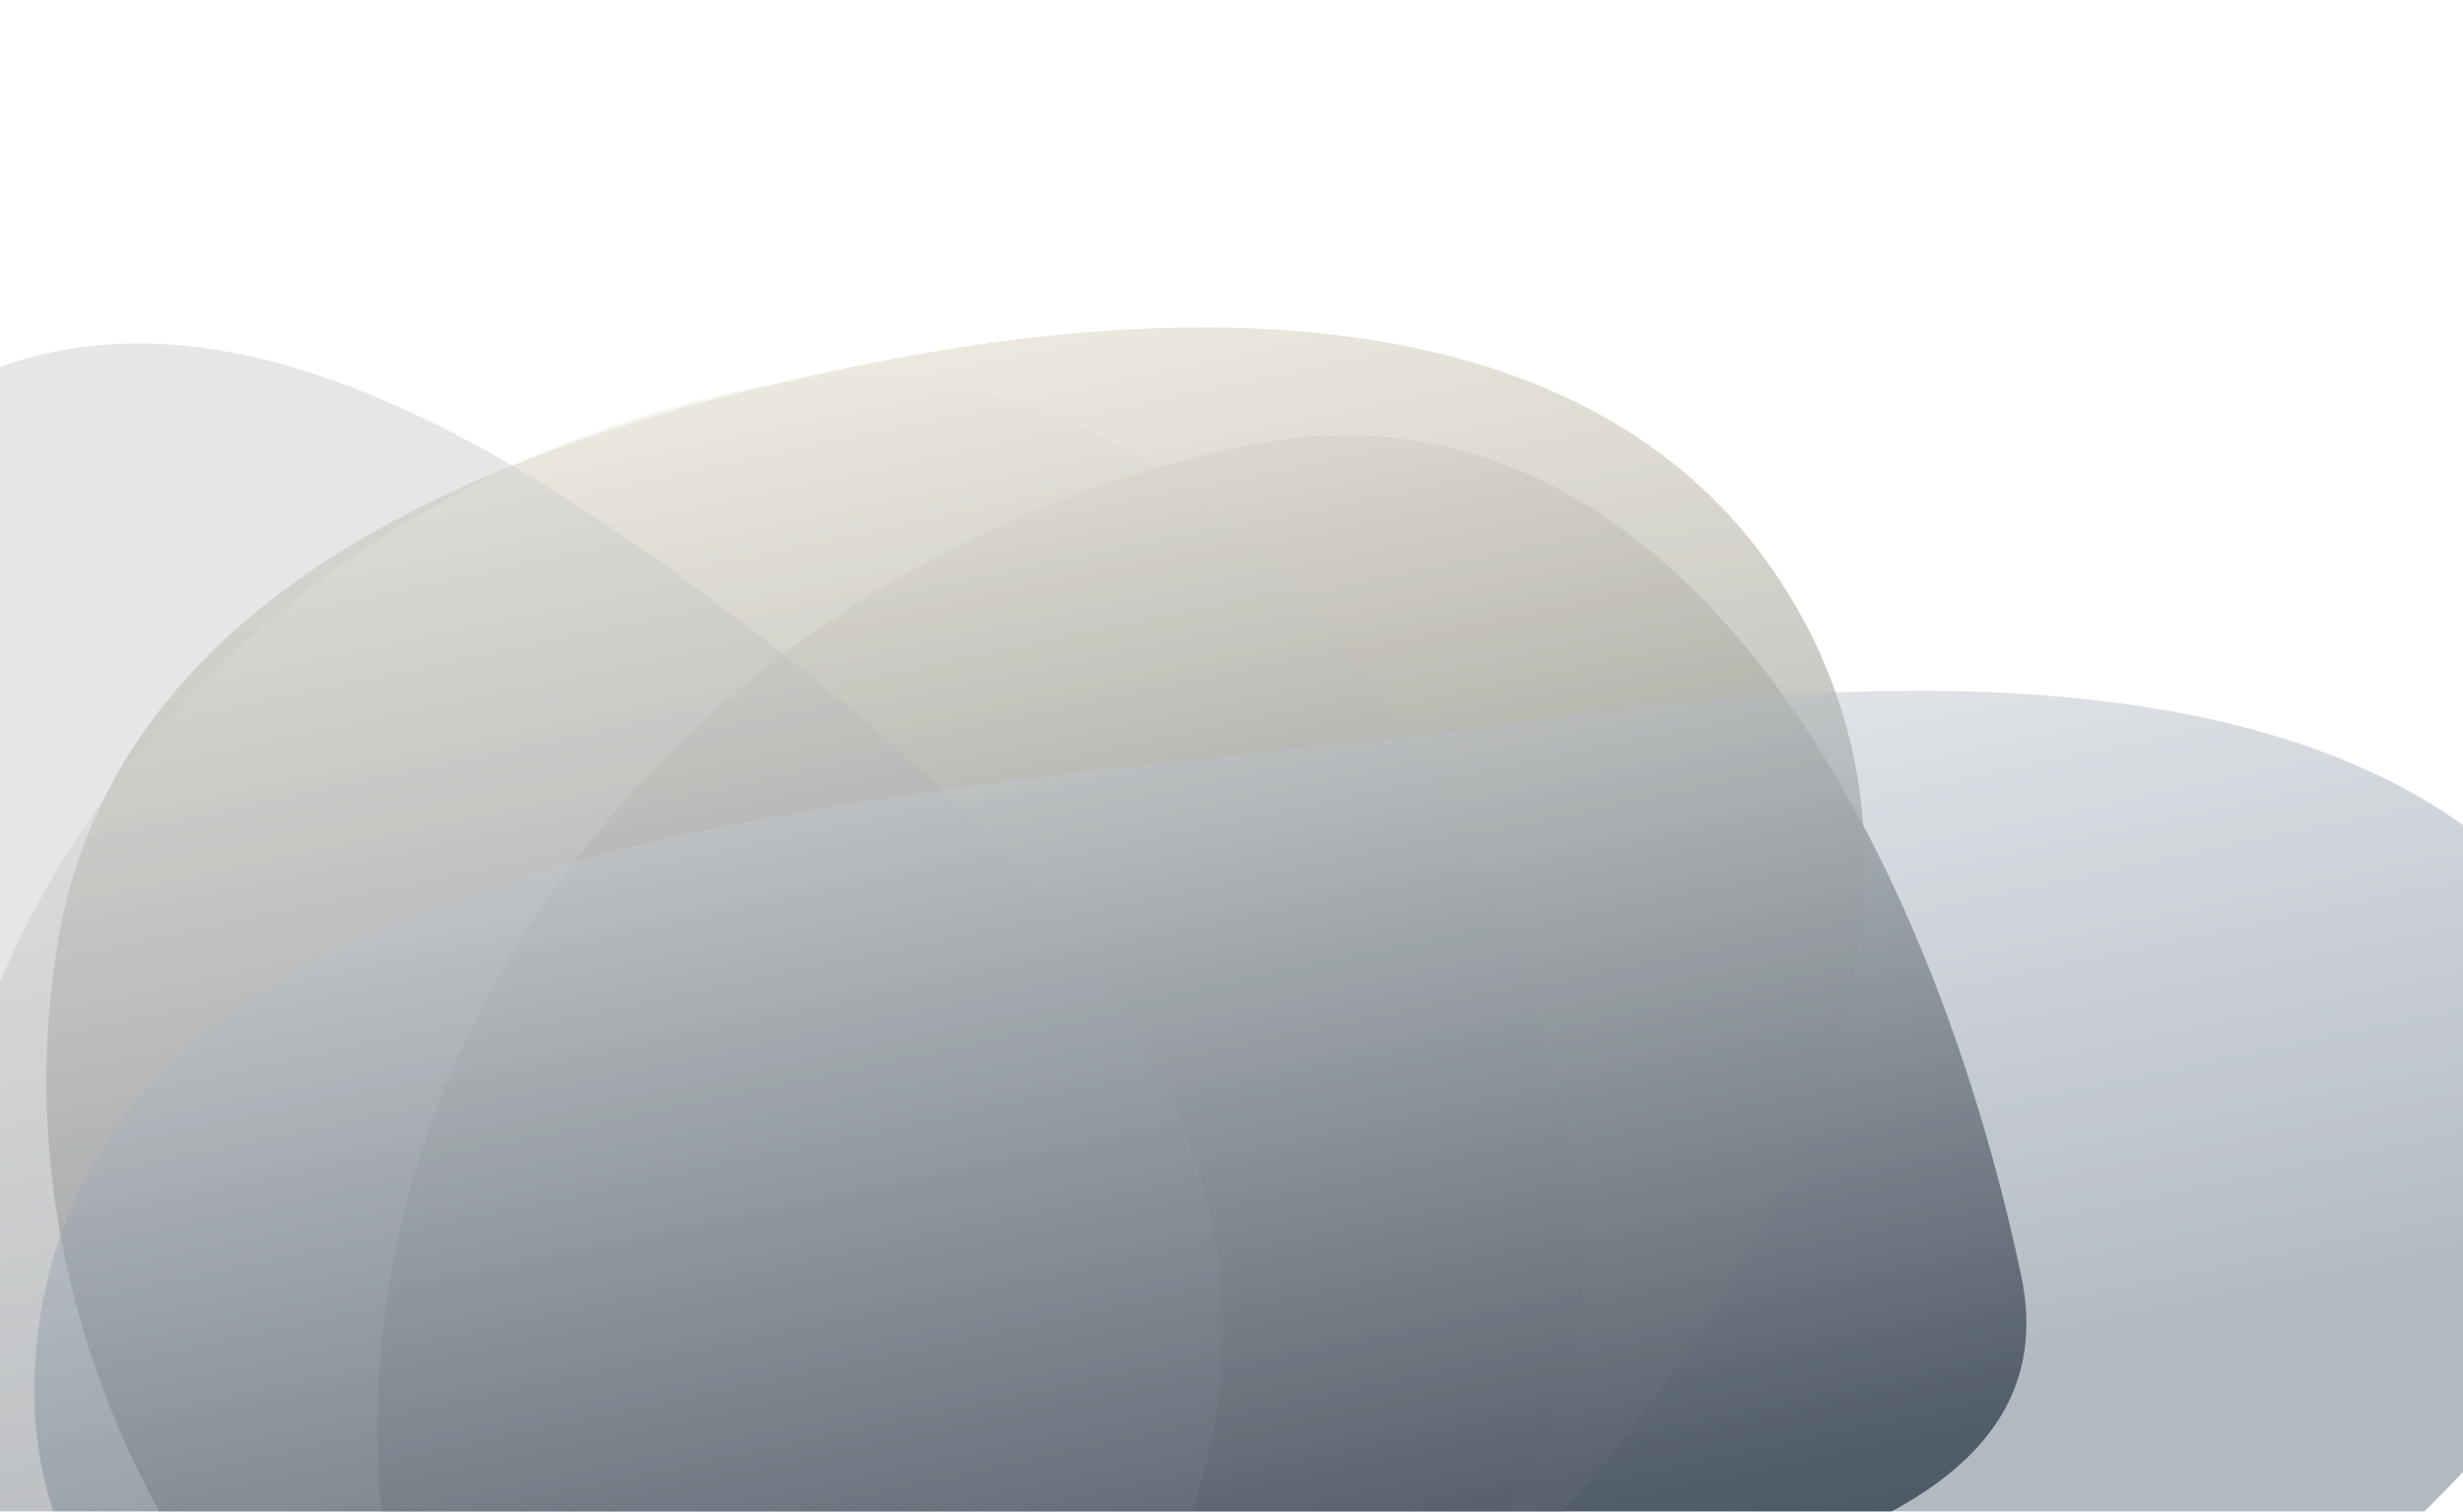 <svg width="1440" height="884" viewBox="0 0 1440 884" fill="none" xmlns="http://www.w3.org/2000/svg">
<g opacity="0.8">
<g filter="url(#filter0_f_11_582)">
<path fill-rule="evenodd" clip-rule="evenodd" d="M724.956 261.265C979.12 207.477 1127.82 491.293 1181.67 745.767C1211.86 888.405 1013.69 922.281 871.224 952.43C627.165 1004.08 284.133 1191.01 232.421 946.653C164.135 623.975 402.67 329.469 724.956 261.265Z" fill="url(#paint0_linear_11_582)"/>
</g>
<g style="mix-blend-mode:color-burn" opacity="0.7" filter="url(#filter1_f_11_582)">
<path fill-rule="evenodd" clip-rule="evenodd" d="M512.07 211.787C713.185 172.057 947.198 176.773 1049.79 354.248C1152.69 532.251 1042.01 739.083 906.058 893.33C763.356 1055.24 570.185 1204.7 368.944 1126.73C141.112 1038.46 -4.668 796.49 33.093 555.095C66.657 340.537 299.013 253.876 512.07 211.787Z" fill="url(#paint1_linear_11_582)"/>
</g>
<g opacity="0.3" filter="url(#filter2_f_11_582)">
<path fill-rule="evenodd" clip-rule="evenodd" d="M-59.173 246.336C110.088 123.623 322.708 273.739 485.691 404.868C630.654 521.499 753.273 680.898 703.879 860.252C643.238 1080.44 473.096 1295.21 245.51 1276.98C37.66 1260.33 0.937 999.275 -58.212 799.194C-115.978 603.789 -224.021 365.85 -59.173 246.336Z" fill="#8F97A1"/>
</g>
<g style="mix-blend-mode:soft-light" opacity="0.4" filter="url(#filter3_f_11_582)">
<path fill-rule="evenodd" clip-rule="evenodd" d="M433.92 228.165C686.658 174.679 866.596 423.664 920.025 676.132C959.959 864.834 799.113 1021.21 610.209 1061.19C355.913 1115 24.531 1131.04 -29.227 877.018C-93.647 572.617 129.194 292.653 433.92 228.165Z" fill="url(#paint2_linear_11_582)"/>
</g>
<g opacity="0.4" filter="url(#filter4_f_11_582)">
<path fill-rule="evenodd" clip-rule="evenodd" d="M914.86 419.4C1150.91 387.27 1425.35 390.045 1524.25 578.504C1613.02 747.665 1396.02 903.801 1241.31 1041.49C1123.21 1146.6 984.444 1231.19 828.133 1198.06C491.24 1126.65 -13.072 1096.24 21.816 783.004C57.179 465.501 561.509 467.496 914.86 419.4Z" fill="url(#paint3_linear_11_582)"/>
</g>
</g>
<defs>
<filter id="filter0_f_11_582" x="20.695" y="54.639" width="1364.06" height="1214.84" filterUnits="userSpaceOnUse" color-interpolation-filters="sRGB">
<feFlood flood-opacity="0" result="BackgroundImageFix"/>
<feBlend mode="normal" in="SourceGraphic" in2="BackgroundImageFix" result="shape"/>
<feGaussianBlur stdDeviation="100" result="effect1_foregroundBlur_11_582"/>
</filter>
<filter id="filter1_f_11_582" x="-52.849" y="111.474" width="1223" height="1116.55" filterUnits="userSpaceOnUse" color-interpolation-filters="sRGB">
<feFlood flood-opacity="0" result="BackgroundImageFix"/>
<feBlend mode="normal" in="SourceGraphic" in2="BackgroundImageFix" result="shape"/>
<feGaussianBlur stdDeviation="40" result="effect1_foregroundBlur_11_582"/>
</filter>
<filter id="filter2_f_11_582" x="-346.702" y="0.819" width="1261.71" height="1477.24" filterUnits="userSpaceOnUse" color-interpolation-filters="sRGB">
<feFlood flood-opacity="0" result="BackgroundImageFix"/>
<feBlend mode="normal" in="SourceGraphic" in2="BackgroundImageFix" result="shape"/>
<feGaussianBlur stdDeviation="100" result="effect1_foregroundBlur_11_582"/>
</filter>
<filter id="filter3_f_11_582" x="-240.371" y="20.85" width="1366.53" height="1273.01" filterUnits="userSpaceOnUse" color-interpolation-filters="sRGB">
<feFlood flood-opacity="0" result="BackgroundImageFix"/>
<feBlend mode="normal" in="SourceGraphic" in2="BackgroundImageFix" result="shape"/>
<feGaussianBlur stdDeviation="100" result="effect1_foregroundBlur_11_582"/>
</filter>
<filter id="filter4_f_11_582" x="-179.902" y="203.925" width="1924.78" height="1201.43" filterUnits="userSpaceOnUse" color-interpolation-filters="sRGB">
<feFlood flood-opacity="0" result="BackgroundImageFix"/>
<feBlend mode="normal" in="SourceGraphic" in2="BackgroundImageFix" result="shape"/>
<feGaussianBlur stdDeviation="100" result="effect1_foregroundBlur_11_582"/>
</filter>
<linearGradient id="paint0_linear_11_582" x1="589.332" y1="289.966" x2="740.771" y2="1005.56" gradientUnits="userSpaceOnUse">
<stop stop-color="#E3E0D8"/>
<stop offset="1" stop-color="#212C38"/>
</linearGradient>
<linearGradient id="paint1_linear_11_582" x1="482.317" y1="217.923" x2="672.115" y2="1114.78" gradientUnits="userSpaceOnUse">
<stop stop-color="#DED7C4"/>
<stop offset="1" stop-color="#212C38"/>
</linearGradient>
<linearGradient id="paint2_linear_11_582" x1="333.824" y1="249.348" x2="510.113" y2="1082.37" gradientUnits="userSpaceOnUse">
<stop stop-color="#E3E0D8"/>
<stop offset="1" stop-color="#202B36"/>
</linearGradient>
<linearGradient id="paint3_linear_11_582" x1="715.099" y1="421.443" x2="814.253" y2="889.979" gradientUnits="userSpaceOnUse">
<stop stop-color="#B1BBC7"/>
<stop offset="1" stop-color="#10253F"/>
</linearGradient>
</defs>
</svg>
